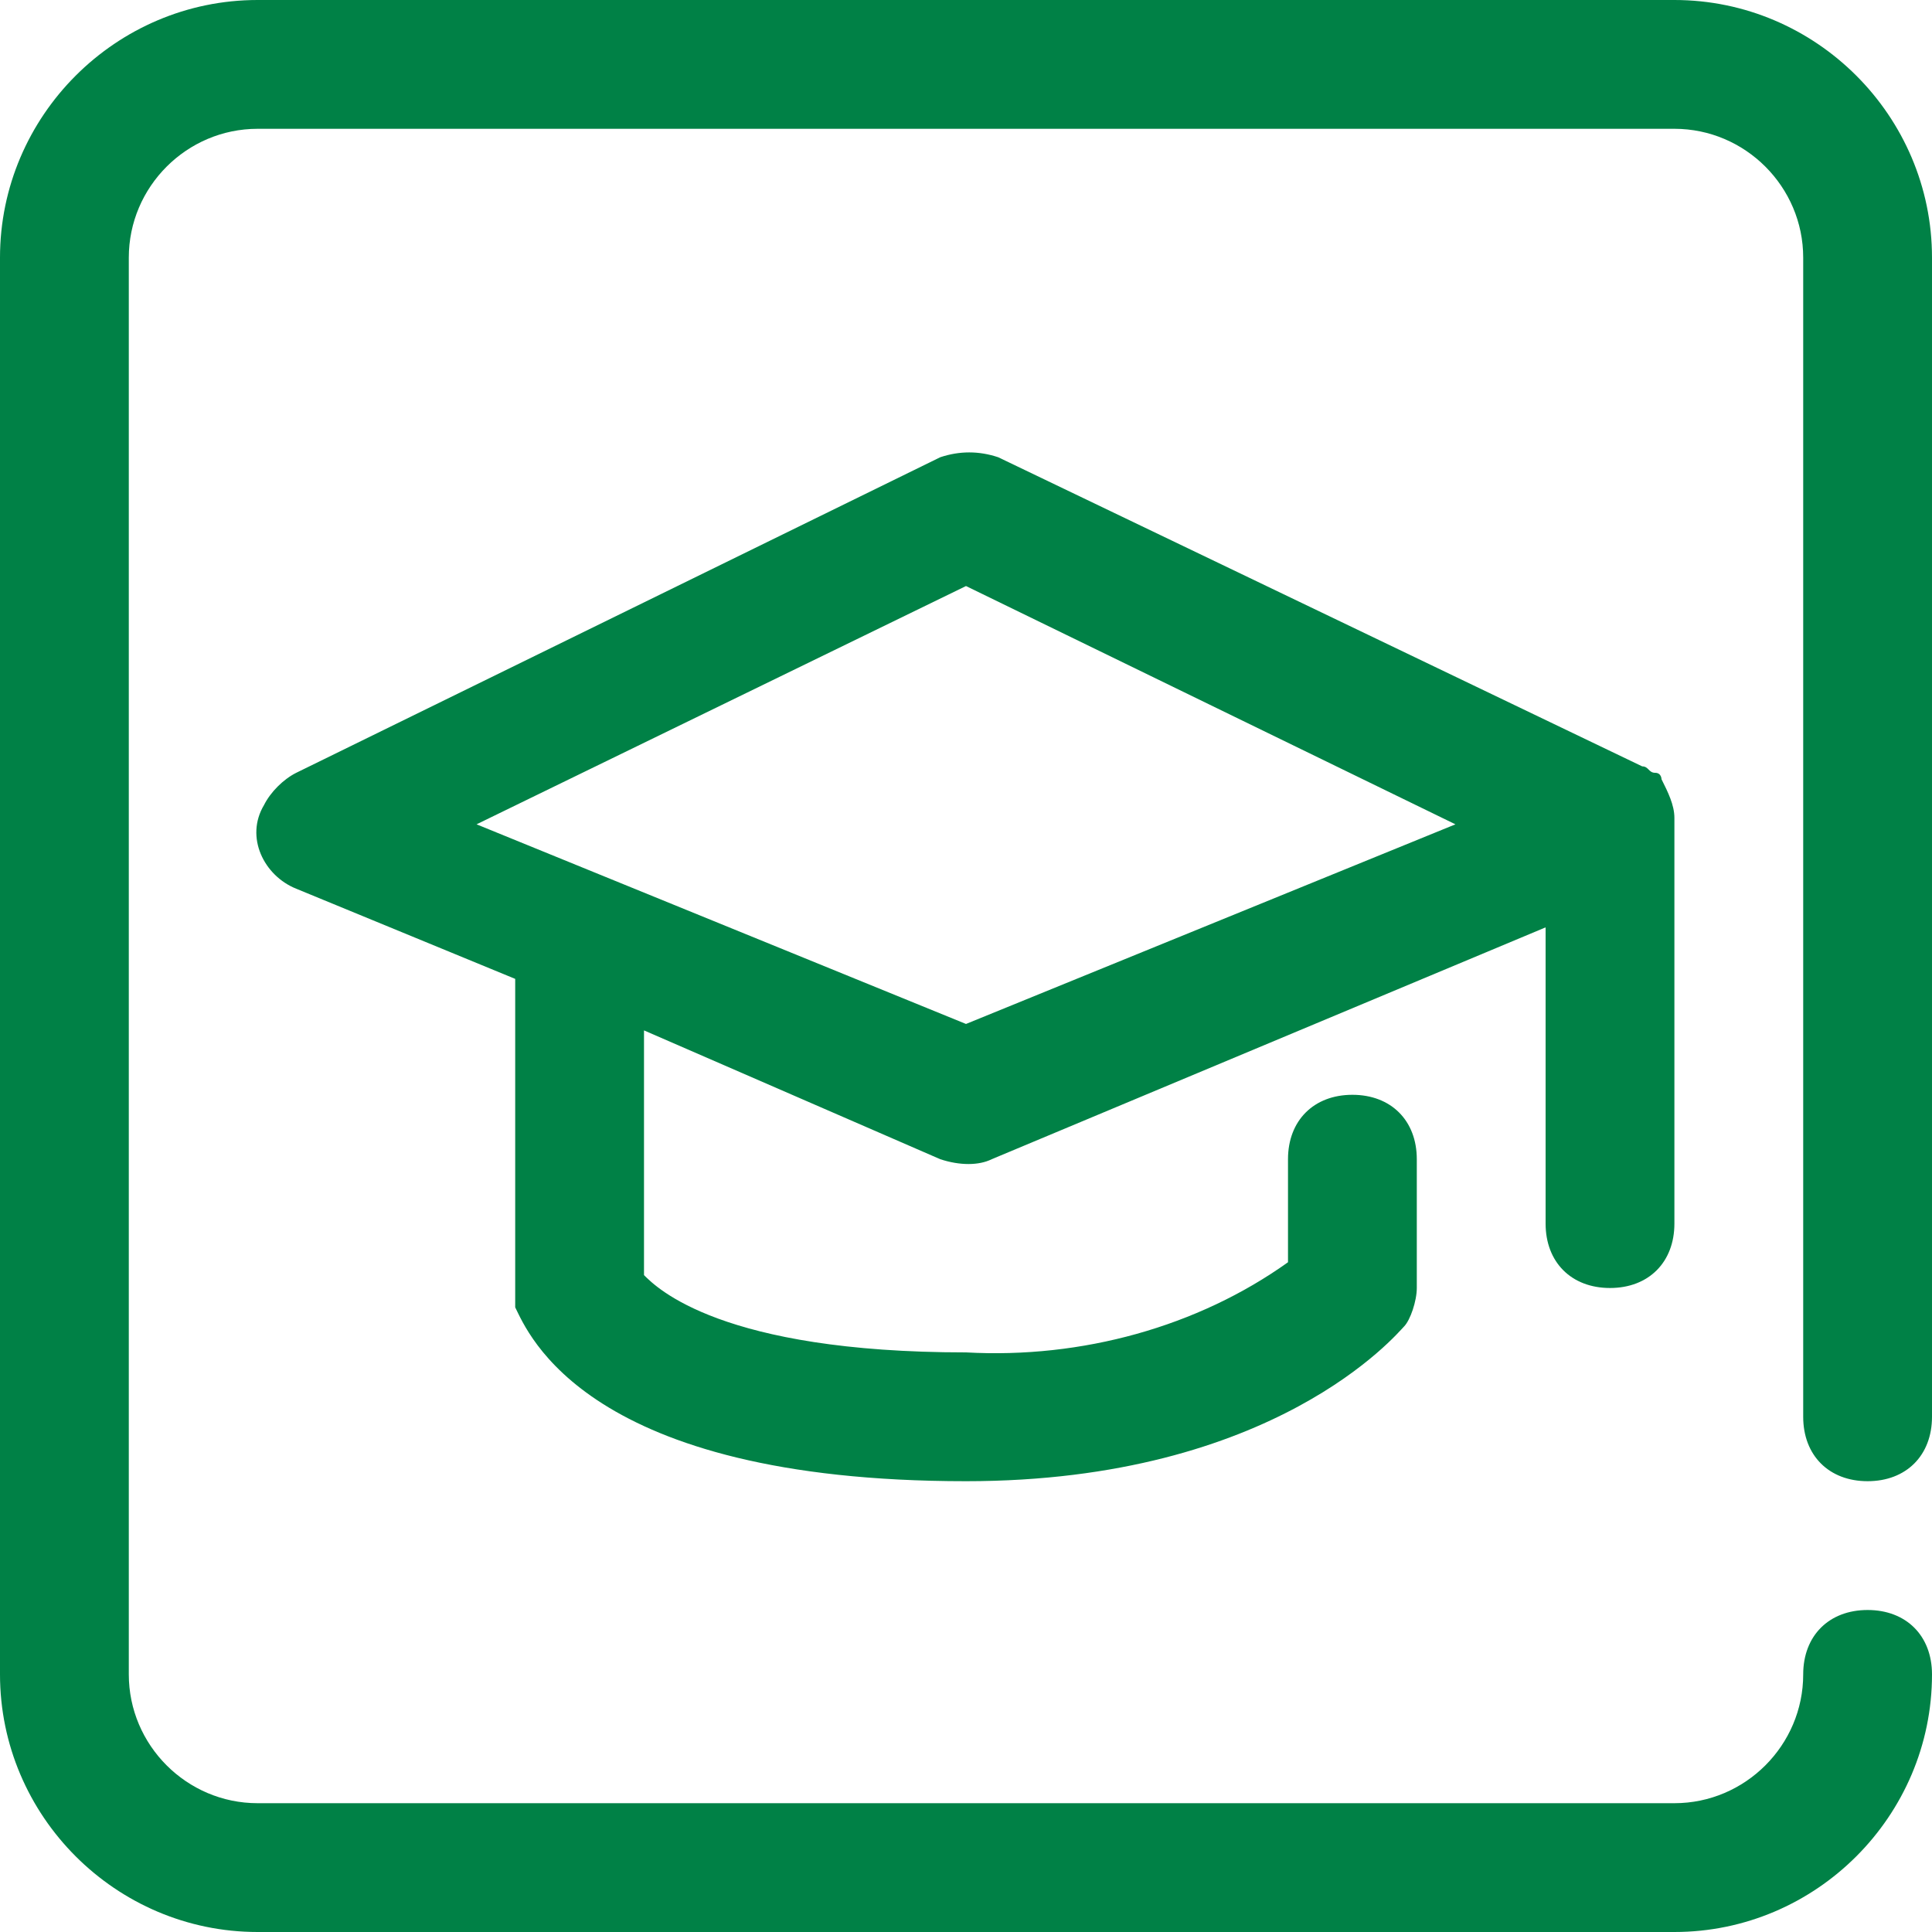 <?xml version="1.0" encoding="utf-8"?>
<!-- Generator: Adobe Illustrator 25.4.1, SVG Export Plug-In . SVG Version: 6.00 Build 0)  -->
<svg version="1.1" id="Layer_1" xmlns="http://www.w3.org/2000/svg" xmlns:xlink="http://www.w3.org/1999/xlink" x="0px" y="0px"
	 viewBox="0 0 30 30" style="enable-background:new 0 0 30 30;" xml:space="preserve">
<style type="text/css">
	.st0{fill:#008146;}
</style>
<g id="Grad_cap">
	<path class="st0" d="M26,30H4c-2.2,0-4-1.8-4-4V4c0-2.2,1.8-4,4-4h22c2.2,0,4,1.8,4,4v18c0,0.6-0.4,1-1,1s-1-0.4-1-1V4
		c0-1.1-0.9-2-2-2H4C2.9,2,2,2.9,2,4v22c0,1.1,0.9,2,2,2h22c1.1,0,2-0.9,2-2c0-0.6,0.4-1,1-1s1,0.4,1,1C30,28.2,28.2,30,26,30z
		 M15,23c-5.9,0-6.8-2.3-7-2.7c0-0.1,0-0.2,0-0.3v-4.8l-3.4-1.4c-0.5-0.2-0.8-0.8-0.5-1.3c0.1-0.2,0.3-0.4,0.5-0.5l10-4.9
		c0.3-0.1,0.6-0.1,0.9,0l10,4.8c0.1,0,0.1,0.1,0.2,0.1c0.1,0,0.1,0.1,0.1,0.1c0.1,0.2,0.2,0.4,0.2,0.6V19c0,0.6-0.4,1-1,1
		s-1-0.4-1-1v-4.6l-8.6,3.6c-0.2,0.1-0.5,0.1-0.8,0L10,16v3.8c0.2,0.2,1.2,1.2,5,1.2c1.8,0.1,3.6-0.4,5-1.4V18c0-0.6,0.4-1,1-1
		s1,0.4,1,1v2c0,0.2-0.1,0.5-0.2,0.6C21.7,20.7,19.8,23,15,23z M7.4,12.8l7.6,3.1l7.6-3.1L15,9.1L7.4,12.8z"/>
</g>
</svg>
